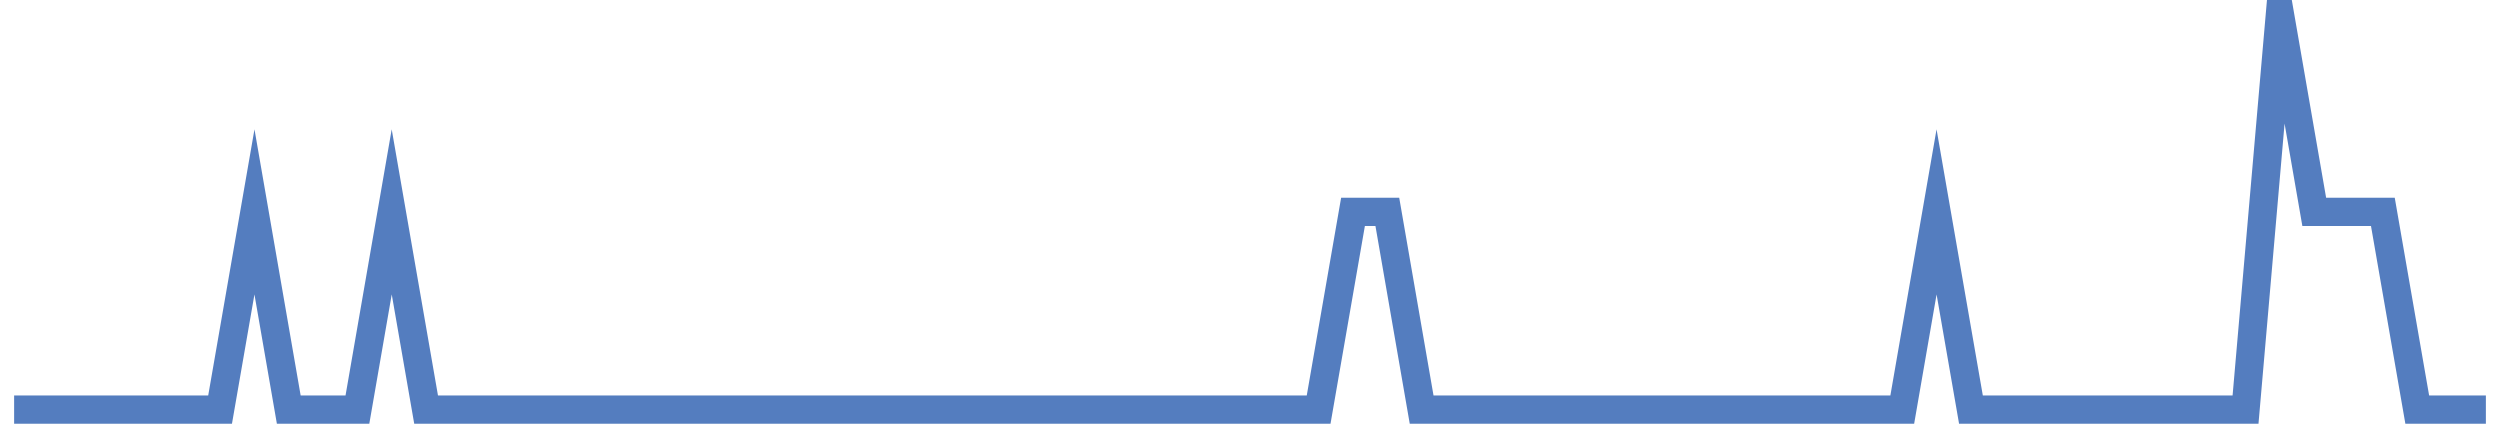 <?xml version="1.0" encoding="UTF-8"?>
<svg xmlns="http://www.w3.org/2000/svg" xmlns:xlink="http://www.w3.org/1999/xlink" width="177pt" height="30pt" viewBox="0 0 177 30" version="1.1">
<g id="surface3984496">
<path style="fill:none;stroke-width:2;stroke-linecap:butt;stroke-linejoin:miter;stroke:rgb(32.941%,49.02%,74.902%);stroke-opacity:1;stroke-miterlimit:10;" d="M 1 29 L 15.582 29 L 18.016 15 L 20.445 29 L 25.305 29 L 27.734 15 L 30.168 29 L 93.359 29 L 95.793 15 L 98.223 15 L 100.652 29 L 134.68 29 L 137.109 15 L 139.543 29 L 158.984 29 L 161.418 1 L 163.848 15 L 168.707 15 L 171.141 29 L 176 29 "/>
</g>
</svg>
